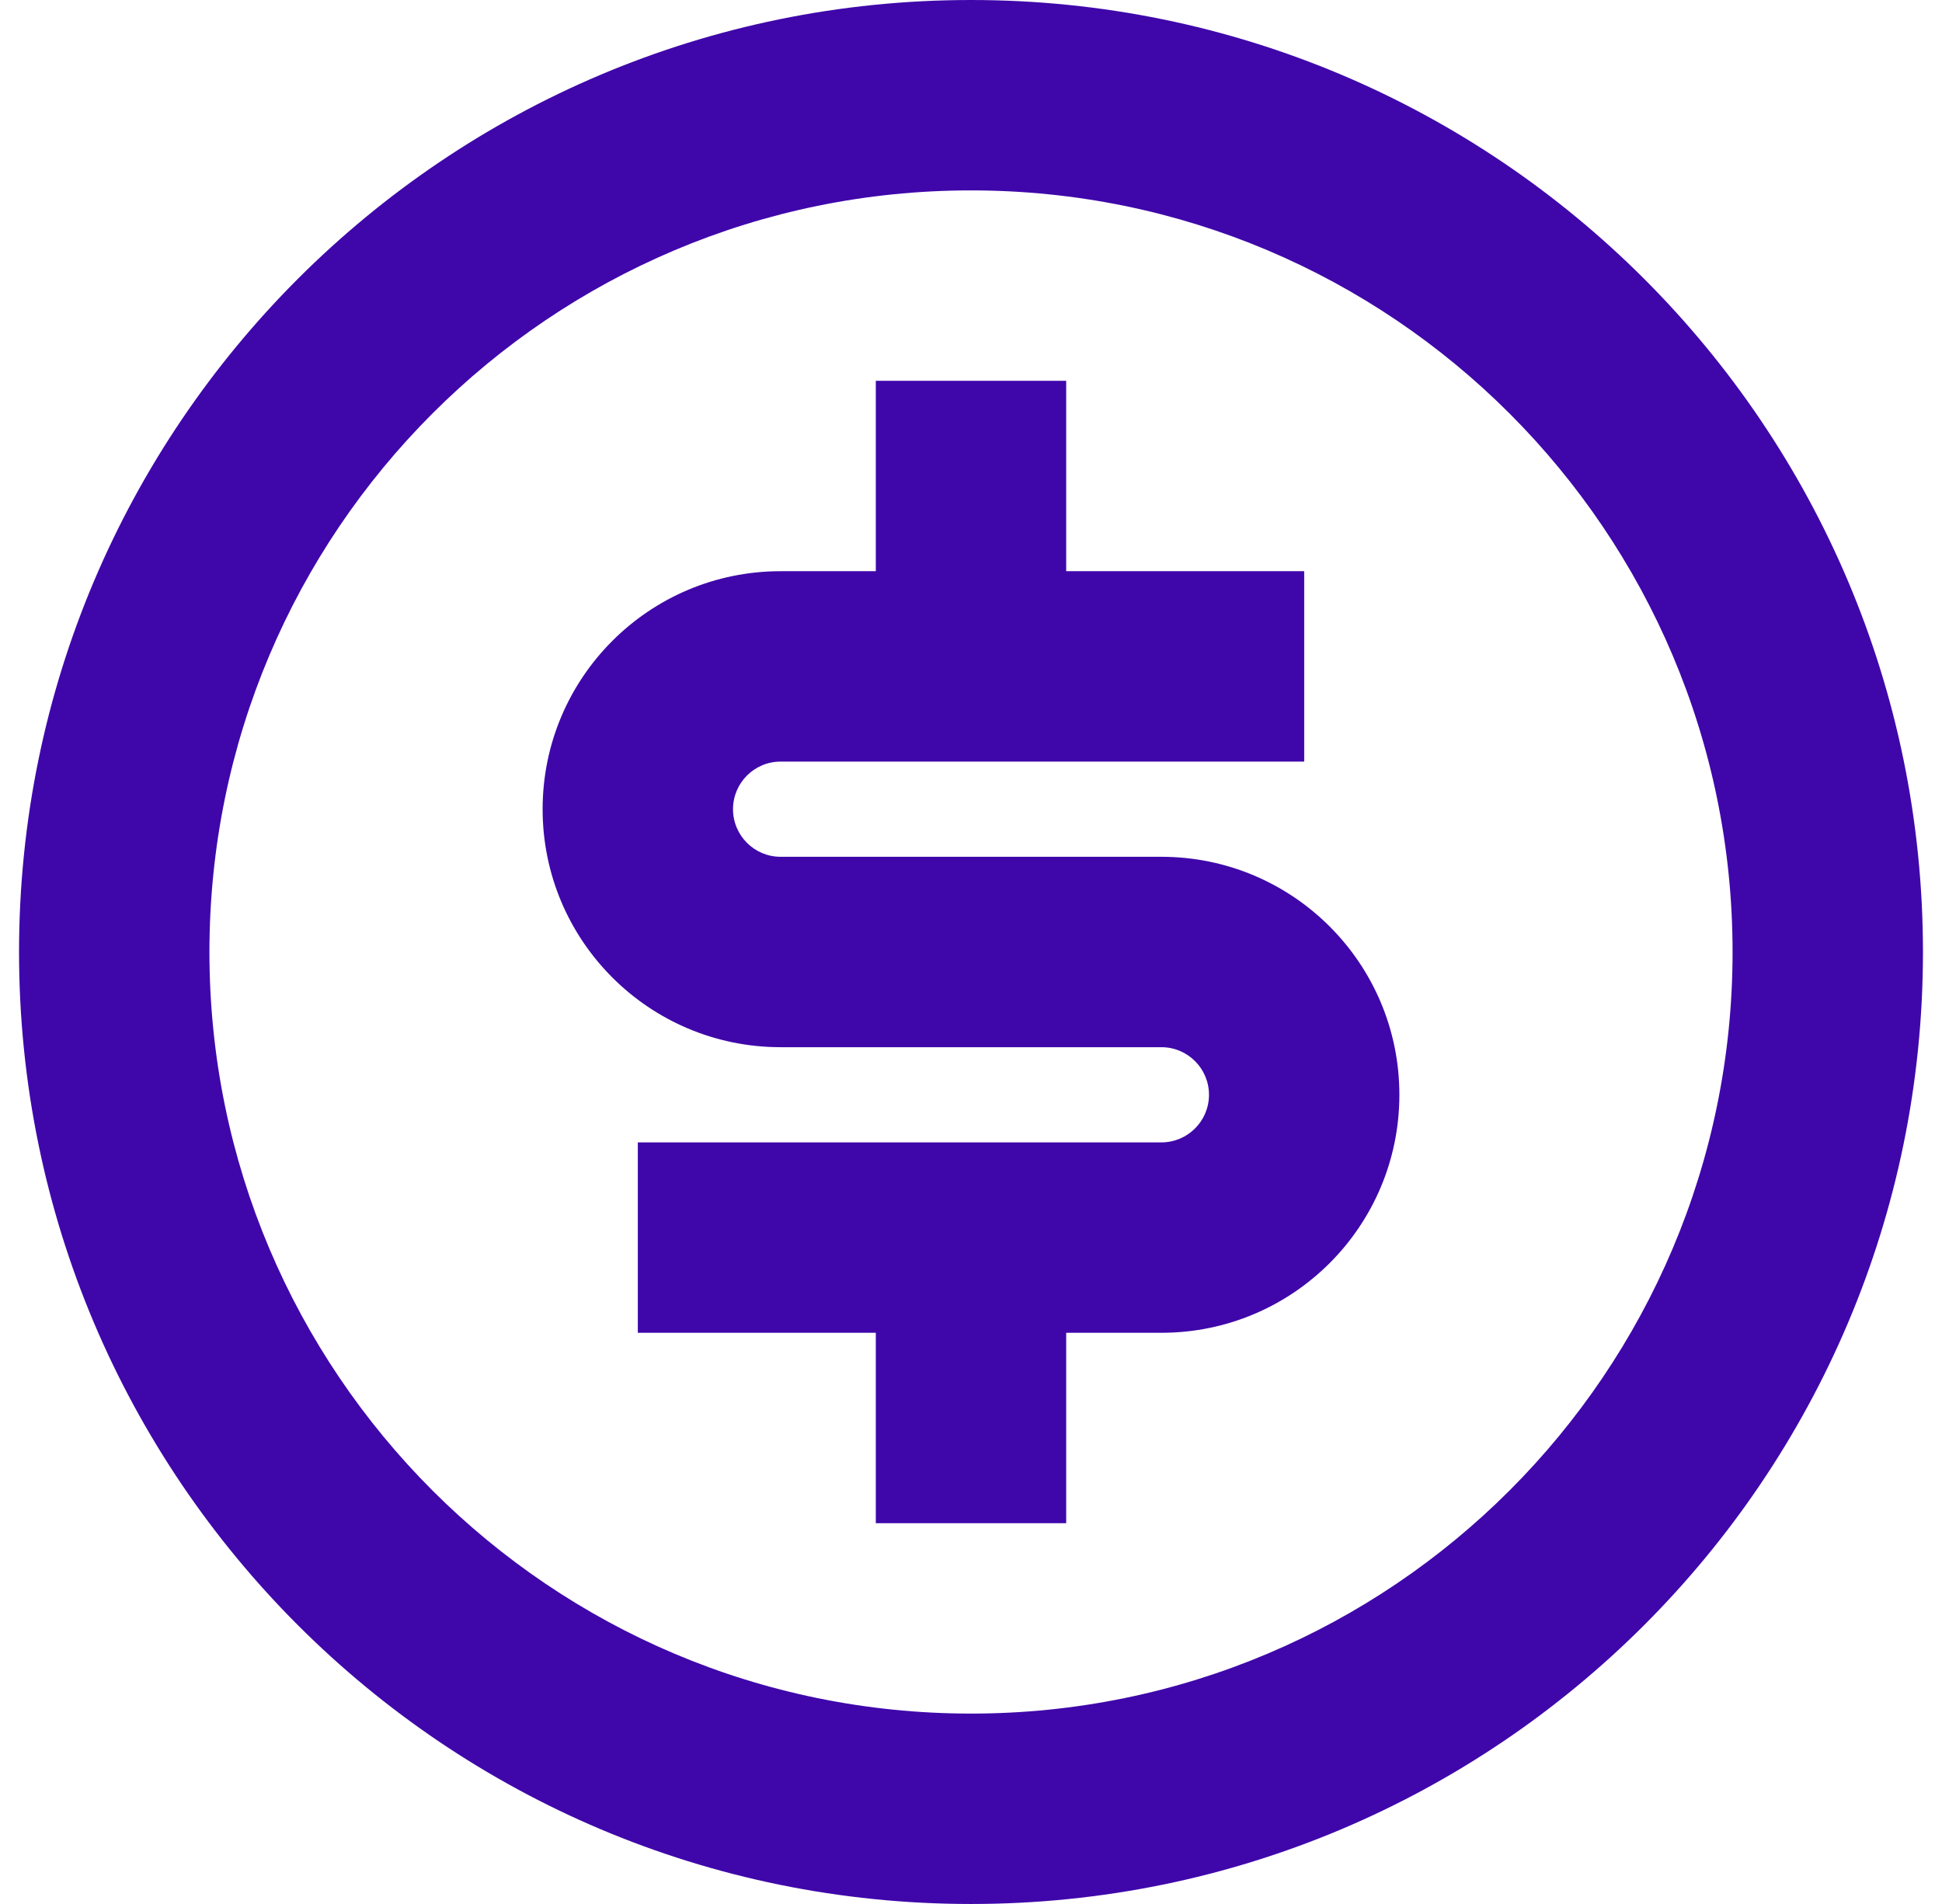<svg width="51" height="50" viewBox="0 0 51 50" fill="none" xmlns="http://www.w3.org/2000/svg">
    <path d="M25.5 50C11.693 50 0.5 38.807 0.5 25C0.5 11.193 11.693 0 25.5 0C39.307 0 50.5 11.193 50.5 25C50.5 38.807 39.307 50 25.5 50ZM25.5 45C36.546 45 45.5 36.046 45.5 25C45.5 13.954 36.546 5 25.5 5C14.454 5 5.5 13.954 5.5 25C5.5 36.046 14.454 45 25.5 45ZM16.75 30H30.5C31.19 30 31.75 29.44 31.75 28.75C31.75 28.06 31.19 27.5 30.5 27.5H20.5C17.048 27.5 14.25 24.702 14.25 21.25C14.25 17.798 17.048 15 20.5 15H23V10H28V15H34.25V20H20.5C19.81 20 19.25 20.56 19.25 21.25C19.25 21.94 19.81 22.5 20.5 22.5H30.5C33.952 22.5 36.75 25.298 36.75 28.75C36.75 32.202 33.952 35 30.5 35H28V40H23V35H16.75V30Z" fill="#3F07AA"/>
</svg>